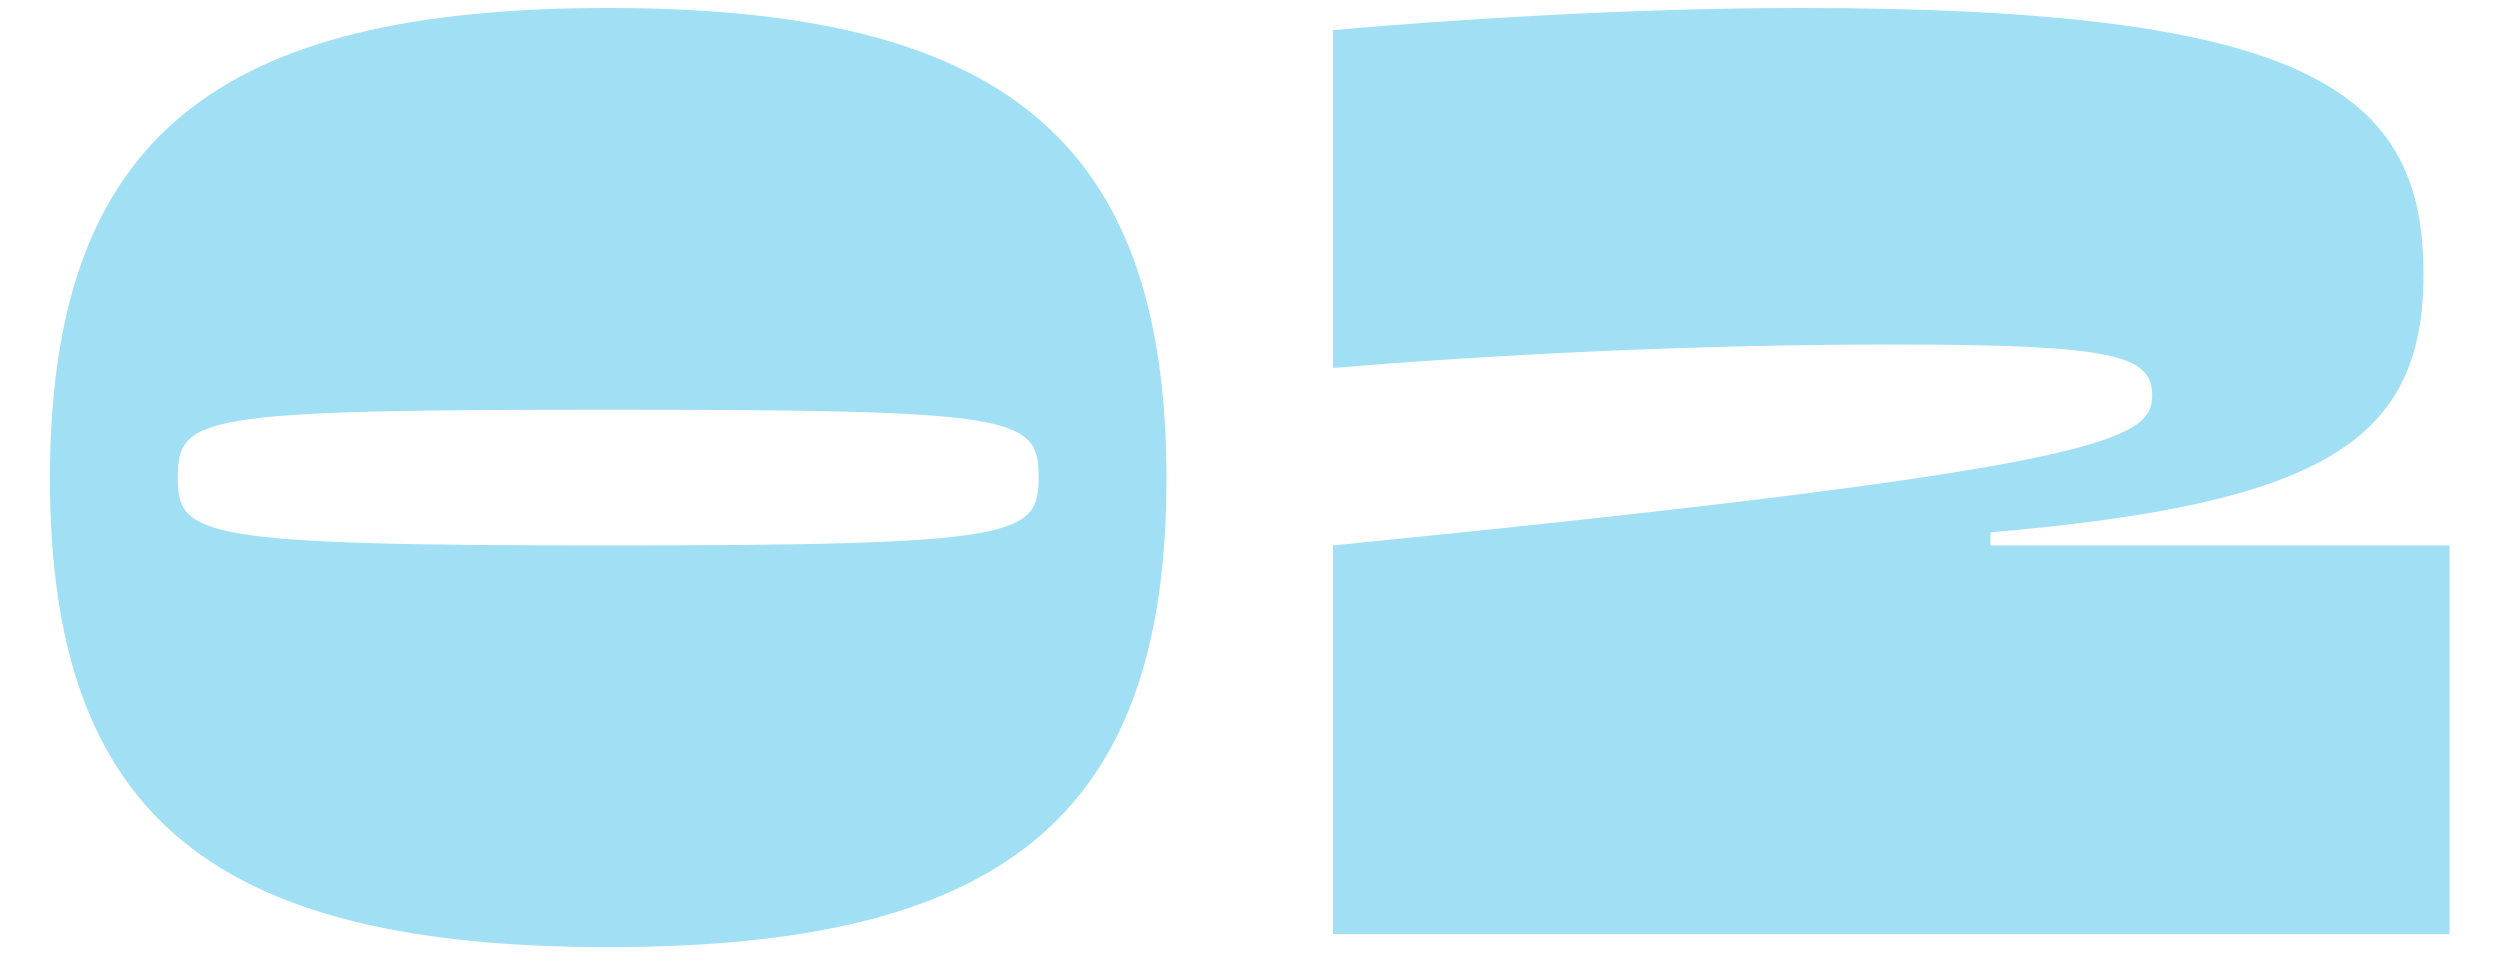 <svg width="46" height="18" viewBox="0 0 46 18" fill="none" xmlns="http://www.w3.org/2000/svg">
<path d="M24.528 10.036C38.784 8.619 39.6 8.091 39.6 7.275C39.6 6.531 38.88 6.339 34.8 6.339C31.128 6.339 27.384 6.531 24.528 6.771V0.555C26.64 0.363 30.048 0.147 33.12 0.147C42.504 0.147 44.592 1.683 44.592 5.043C44.592 8.091 42.792 9.267 36.624 9.795V10.036H45.072V17.188H24.528V10.036Z" fill="#A1DFF4"/>
<path d="M0.919 8.811C0.919 2.499 4.015 0.147 11.191 0.147C18.367 0.147 21.463 2.499 21.463 8.811C21.463 15.1 18.367 17.427 11.191 17.427C4.015 17.427 0.919 15.1 0.919 8.811ZM3.271 8.787C3.271 9.867 3.655 10.036 11.191 10.036C18.727 10.036 19.111 9.867 19.111 8.787C19.111 7.659 18.727 7.539 11.191 7.539C3.655 7.539 3.271 7.659 3.271 8.787Z" fill="#A1DFF4"/>
</svg>
